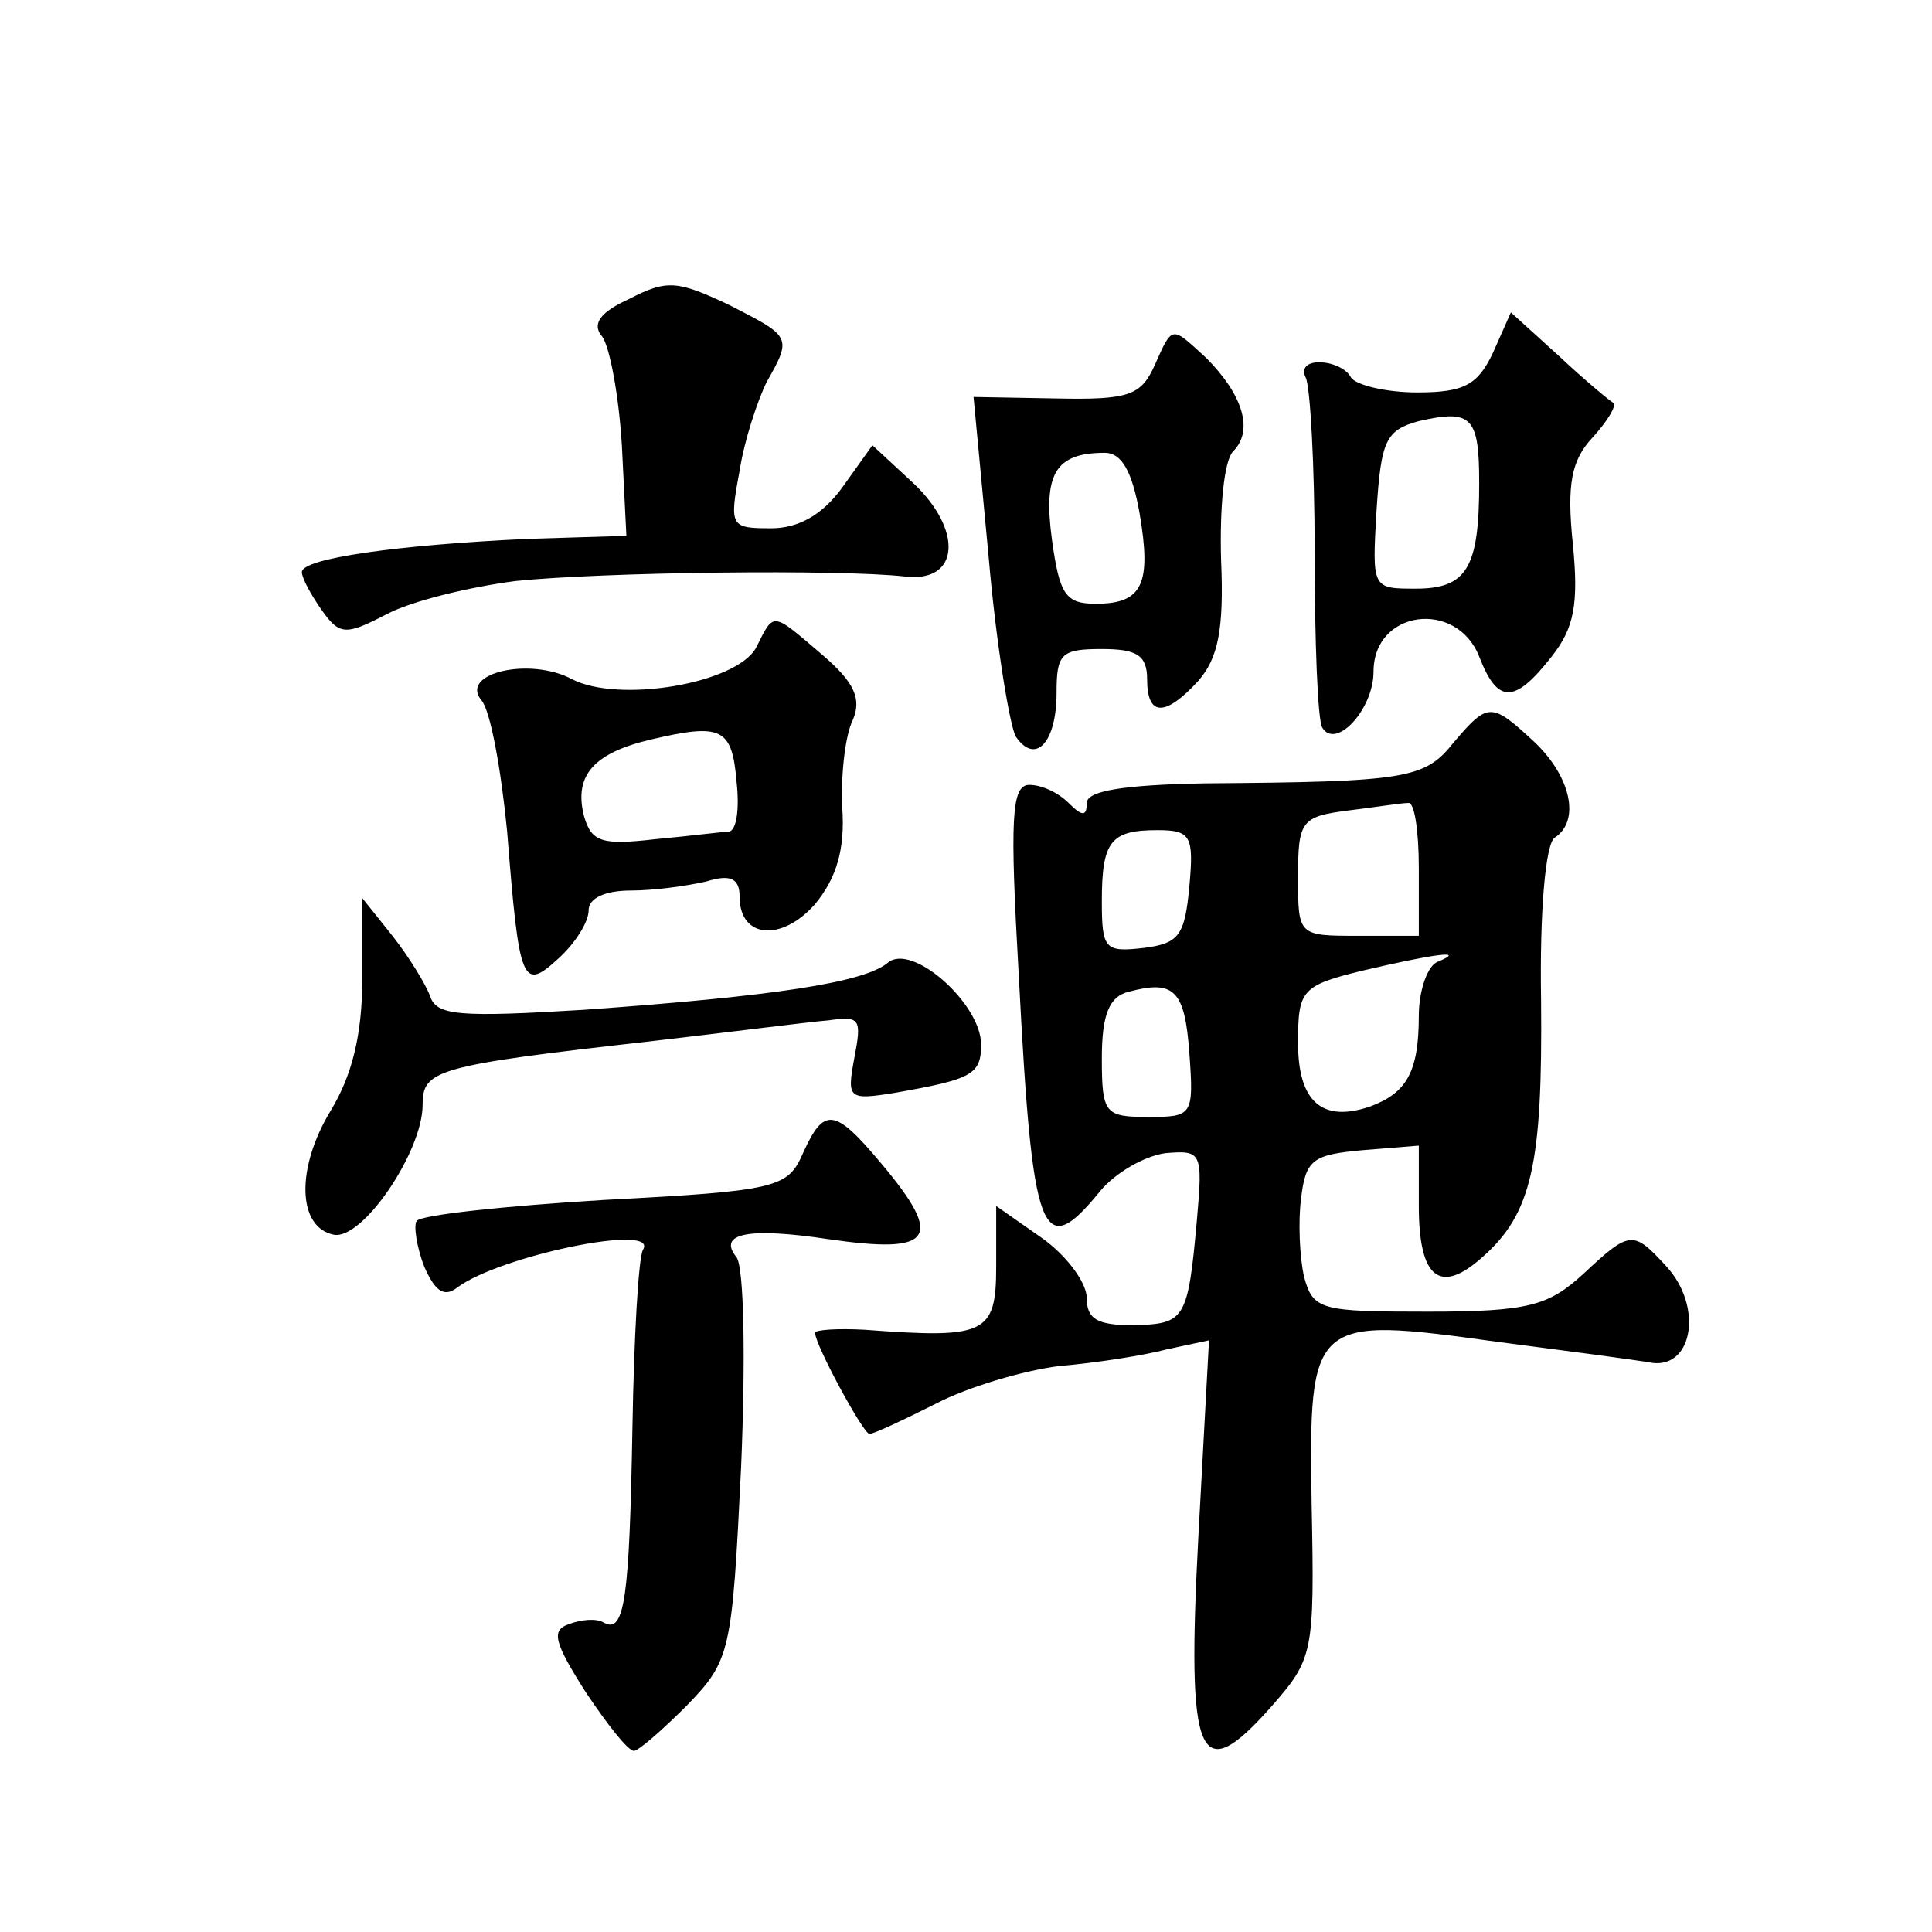<?xml version="1.0" standalone="no"?>
<!DOCTYPE svg PUBLIC "-//W3C//DTD SVG 20010904//EN"
 "http://www.w3.org/TR/2001/REC-SVG-20010904/DTD/svg10.dtd">
<svg version="1.0" xmlns="http://www.w3.org/2000/svg"
 width="128pt" height="128pt" viewBox="0 0 128 128"
 preserveAspectRatio="xMidYMid meet">
<g transform="translate(0,128) scale(0.1,-0.1)"
fill="#0" stroke="none">
<path d="M417 1082 c-20 -9 -25 -17 -18 -25 5 -7 11 -39 13 -72 l3 -60 -65 -2 c-87
-4 -150 -13 -150 -22 0 -4 6 -15 13 -25 12 -17 16 -17 43 -3 17 9 55 18 85 22 57
6 216 8 259 3 36 -4 38 31 5 62 l-27 25 -20 -28 c-13 -18 -29 -27 -47 -27 -27 0
-28 1 -21 38 3 20 12 47 18 59 17 30 16 30 -25 51 -34 16 -41 17 -66 4z M989 1046
c-10 -21 -19 -26 -50 -26 -21 0 -41 5 -44 10 -3 6 -13 10 -21 10 -8 0 -12 -4 -9
-10 3 -5 6 -58 6 -116 0 -59 2 -111 5 -116 9 -15 34 12 34 37 0 41 55 48 70 10
12 -31 23 -32 48 0 15 19 18 35 14 75 -4 39 -1 55 13 70 10 11 16 21 14 23 -2 1
-19 15 -36 31 l-32 29 -12 -27z m-9 -86 c0 -56 -8 -70 -42 -70 -29 0 -29 0 -26
52 3 46 6 53 28 59 35 8 40 3 40 -41z M765 1038 c-9 -20 -17 -23 -65 -22 l-55 1
10 -106 c5 -58 14 -112 18 -119 13 -19 27 -4 27 29 0 26 3 29 30 29 23 0 30 -4
30 -20 0 -25 12 -25 34 -1 13 15 17 34 15 80 -1 35 2 66 8 72 14 14 6 38 -18 62
-23 21 -22 22 -34 -5z m-10 -98 c8 -47 2 -60 -29 -60 -20 0 -24 6 -29 42 -6 44
2 58 35 58 11 0 18 -12 23 -40z M501 851 c-13 -24 -91 -37 -122 -21 -28 15 -75
4 -60 -14 6 -7 13 -46 17 -87 8 -101 10 -106 34 -84 11 10 20 24 20 32 0 8 11 13
28 13 15 0 37 3 50 6 16 5 22 2 22 -10 0 -28 28 -30 50 -5 14 17 20 36 18 64 -1
22 2 48 7 58 6 14 1 25 -20 43 -34 29 -32 29 -44 5z m-13 -89 c2 -18 0 -32 -5 -33
-4 0 -27 -3 -49 -5 -35 -4 -42 -2 -47 15 -7 27 6 42 44 51 47 11 54 8 57 -28z M963
788 c-19 -24 -31 -26 -165 -27 -54 -1 -78 -5 -78 -13 0 -9 -3 -9 -12 0 -7 7 -18
12 -26 12 -12 0 -13 -22 -7 -127 9 -173 15 -190 54 -142 10 12 29 23 43 25 24 2
25 1 21 -44 -6 -67 -8 -69 -42 -70 -24 0 -31 4 -31 18 0 10 -13 28 -30 40 l-30
21 0 -40 c0 -45 -7 -48 -87 -42 -18 1 -33 0 -33 -2 0 -8 32 -67 36 -67 3 0 22 9
44 20 21 11 58 22 82 25 24 2 56 7 71 11 l28 6 -7 -129 c-8 -150 0 -168 48 -114
28 32 29 35 27 134 -2 124 0 125 123 108 46 -6 92 -12 103 -14 27 -3 33 38 9 64
-22 24 -24 24 -55 -5 -23 -21 -36 -25 -103 -25 -71 0 -76 1 -82 23 -3 13 -4 37
-2 52 3 26 8 29 41 32 l37 3 0 -40 c0 -48 14 -59 42 -34 33 29 40 62 39 170 -1
60 3 104 9 108 17 11 11 40 -13 63 -29 27 -31 27 -54 0z m-23 -83 l0 -45 -40 0
c-40 0 -40 0 -40 39 0 37 2 40 33 44 17 2 35 5 40 5 4 1 7 -18 7 -43z m-152 -12
c-3 -33 -7 -38 -30 -41 -26 -3 -28 -1 -28 31 0 40 6 47 37 47 22 0 24 -4 21 -37z
m165 -50 c-7 -2 -13 -19 -13 -36 0 -37 -8 -51 -32 -60 -32 -11 -48 3 -48 42 0 35
2 38 43 48 47 11 69 14 50 6z m-165 -61 c3 -41 2 -42 -27 -42 -29 0 -31 2 -31 39
0 29 5 41 18 44 30 8 37 1 40 -41z M240 631 c0 -37 -7 -64 -21 -87 -23 -38 -22
-77 2 -82 19 -4 59 55 59 86 0 23 8 26 150 42 52 6 106 13 119 14 21 3 22 1 17
-25 -5 -27 -4 -28 27 -23 51 9 57 12 57 32 0 27 -46 68 -62 54 -16 -13 -75 -22
-201 -31 -82 -5 -98 -4 -102 9 -3 8 -14 26 -25 40 l-20 25 0 -54z M532 516 c-10
-23 -17 -25 -132 -31 -66 -4 -122 -10 -124 -14 -2 -3 0 -17 5 -30 7 -16 13 -21
22 -14 28 21 134 43 123 25 -3 -5 -6 -58 -7 -118 -2 -112 -5 -137 -19 -129 -5 3
-15 2 -23 -1 -12 -4 -10 -12 11 -45 14 -21 28 -39 32 -39 3 0 19 14 35 30 29 30
30 35 36 158 3 71 2 132 -3 139 -13 16 8 20 61 12 69 -10 77 0 35 50 -31 37 -38
38 -52 7z"/>
</g>
</svg>
